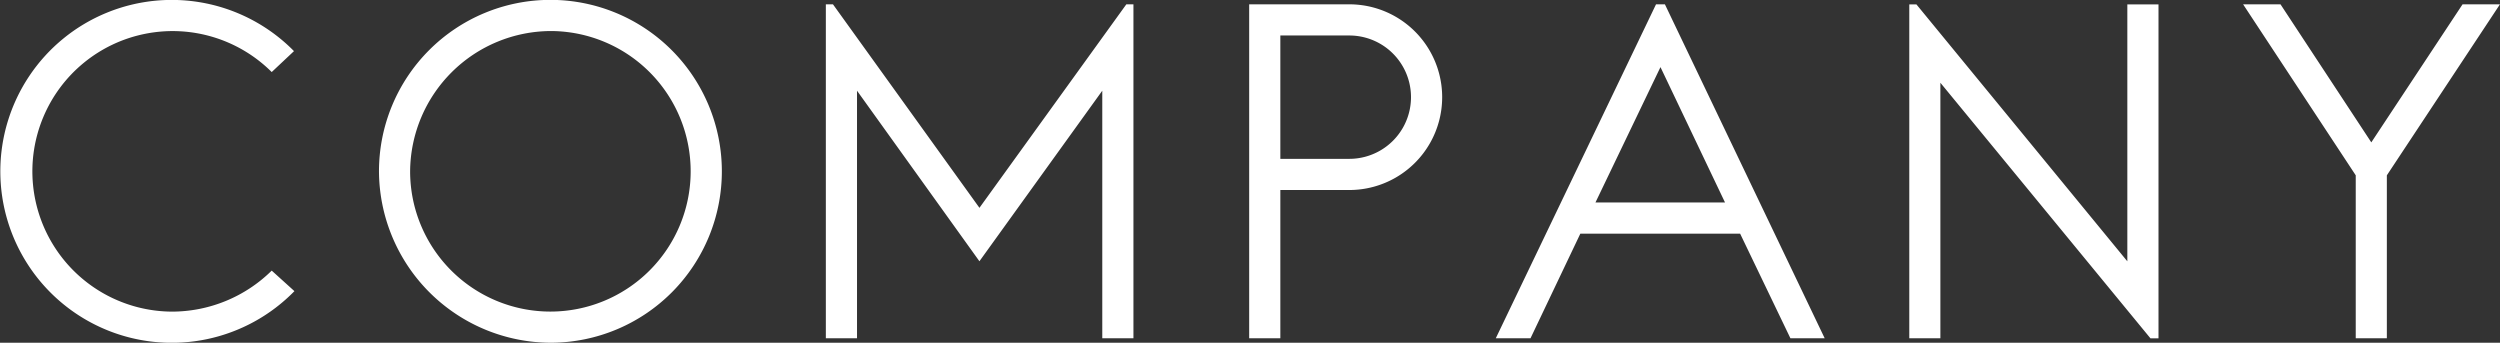 <svg xmlns="http://www.w3.org/2000/svg" width="213.343" height="29.25" viewBox="0 0 213.343 29.25">
  <rect x="0" y="0" width="213.343" height="29.25" fill="#333333" stroke="none"/>
  <defs>
    <style>
      .cls-1 {
        fill: #fff;
        fill-rule: evenodd;
      }
    </style>
  </defs>
  <path id="p_ttl_company.svg" class="cls-1" d="M615.5,232.031a12.138,12.138,0,0,1-8.547,3.5,11.97,11.97,0,1,1,8.547-20.444l1.9-1.786a14.63,14.63,0,1,0,.038,20.482Zm23.854-20.444a11.97,11.97,0,1,1-12.042,11.97A12.056,12.056,0,0,1,639.352,211.587Zm0,26.6a14.63,14.63,0,1,0-14.7-14.63A14.7,14.7,0,0,0,639.352,238.187Zm49.077-28.88-12.535,17.366-12.5-17.366h-0.608v28.5h2.66V216.679l10.446,14.554,10.484-14.554v21.128h2.659v-28.5h-0.608Zm13.143,2.66h5.887a5.263,5.263,0,1,1,0,10.526h-5.887V211.967Zm0,13.186h5.887a7.923,7.923,0,1,0,0-15.846h-8.547v28.5h2.66V225.153Zm32.059-15.846-13.675,28.5h2.963l4.254-8.93H740.81l4.293,8.93h2.925l-13.637-28.5h-0.76Zm0.38,5.358,5.508,11.552H728.465Zm21.233-5.358v28.5H757.9V216l17.929,21.812h0.684v-28.5h-2.659v21.926l-18-21.926h-0.608Zm50.406,0h-3.191l-7.787,11.78-7.749-11.78h-3.191l9.611,14.592v13.908H796V223.9Z" transform="translate(-592.313 -208.938)"/>
</svg>

